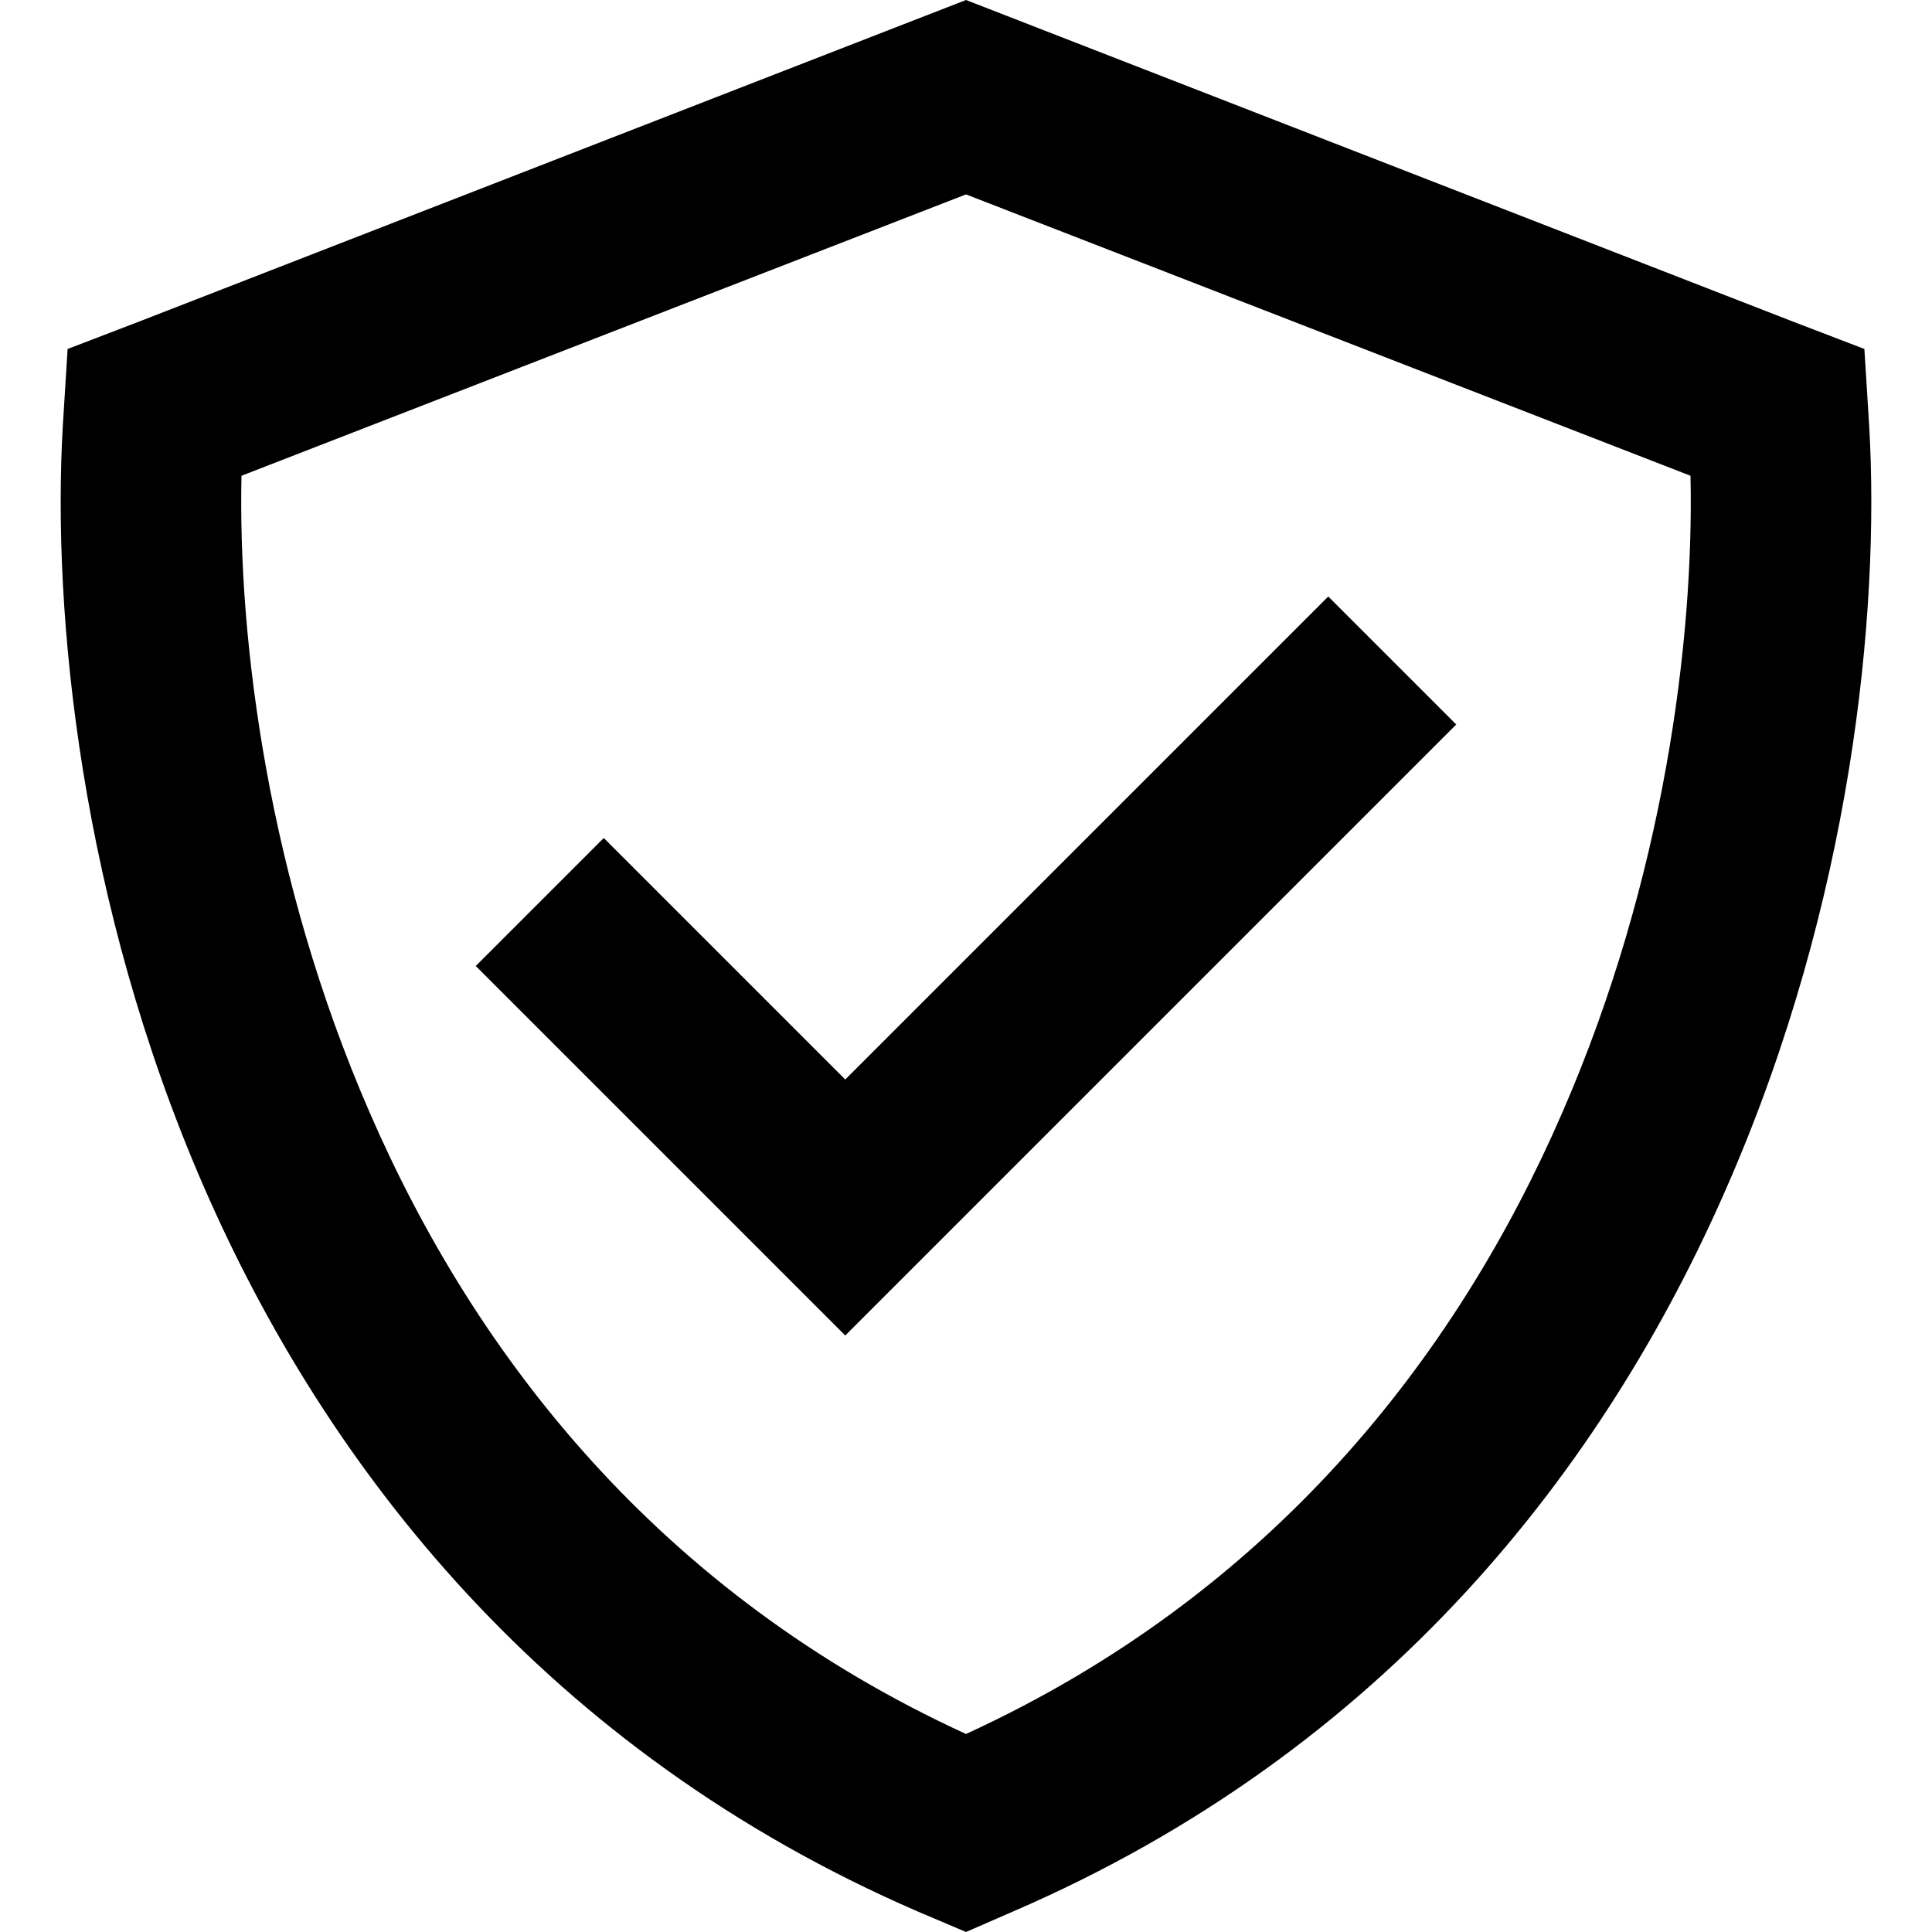 <svg version="1.1" xmlns="http://www.w3.org/2000/svg" xmlns:xlink="http://www.w3.org/1999/xlink" x="0px" y="0px" viewBox="0 0 16 16" style="enable-background:new 0 0 16 16;" xml:space="preserve">
						   <g>
							   <path d="M15.48,3.53c0.09,1.56-0.15,3.94-1.17,6.28c-1.02,2.35-2.84,4.69-5.92,6.02L8,16l-0.4-0.17c-3.07-1.33-4.9-3.67-5.92-6.02
								   C0.67,7.48,0.43,5.09,0.52,3.53l0.04-0.64l0.6-0.23l6.48-2.52L8,0l0.36,0.14l6.48,2.52l0.6,0.23L15.48,3.53L15.48,3.53z M3.06,9.21
								   C3.94,11.24,5.47,13.2,8,14.36c2.53-1.16,4.06-3.12,4.94-5.15C13.78,7.28,14.03,5.3,14,3.94L8,1.61L2,3.94
								   C1.97,5.3,2.22,7.28,3.06,9.21z M7.53,10.53L7,11.06l-0.53-0.53l-2-2L3.94,8L5,6.94l0.53,0.53L7,8.94l3.47-3.47L11,4.94L12.06,6
								   l-0.53,0.53L7.53,10.53z"></path>
						   </g>
						   </svg>